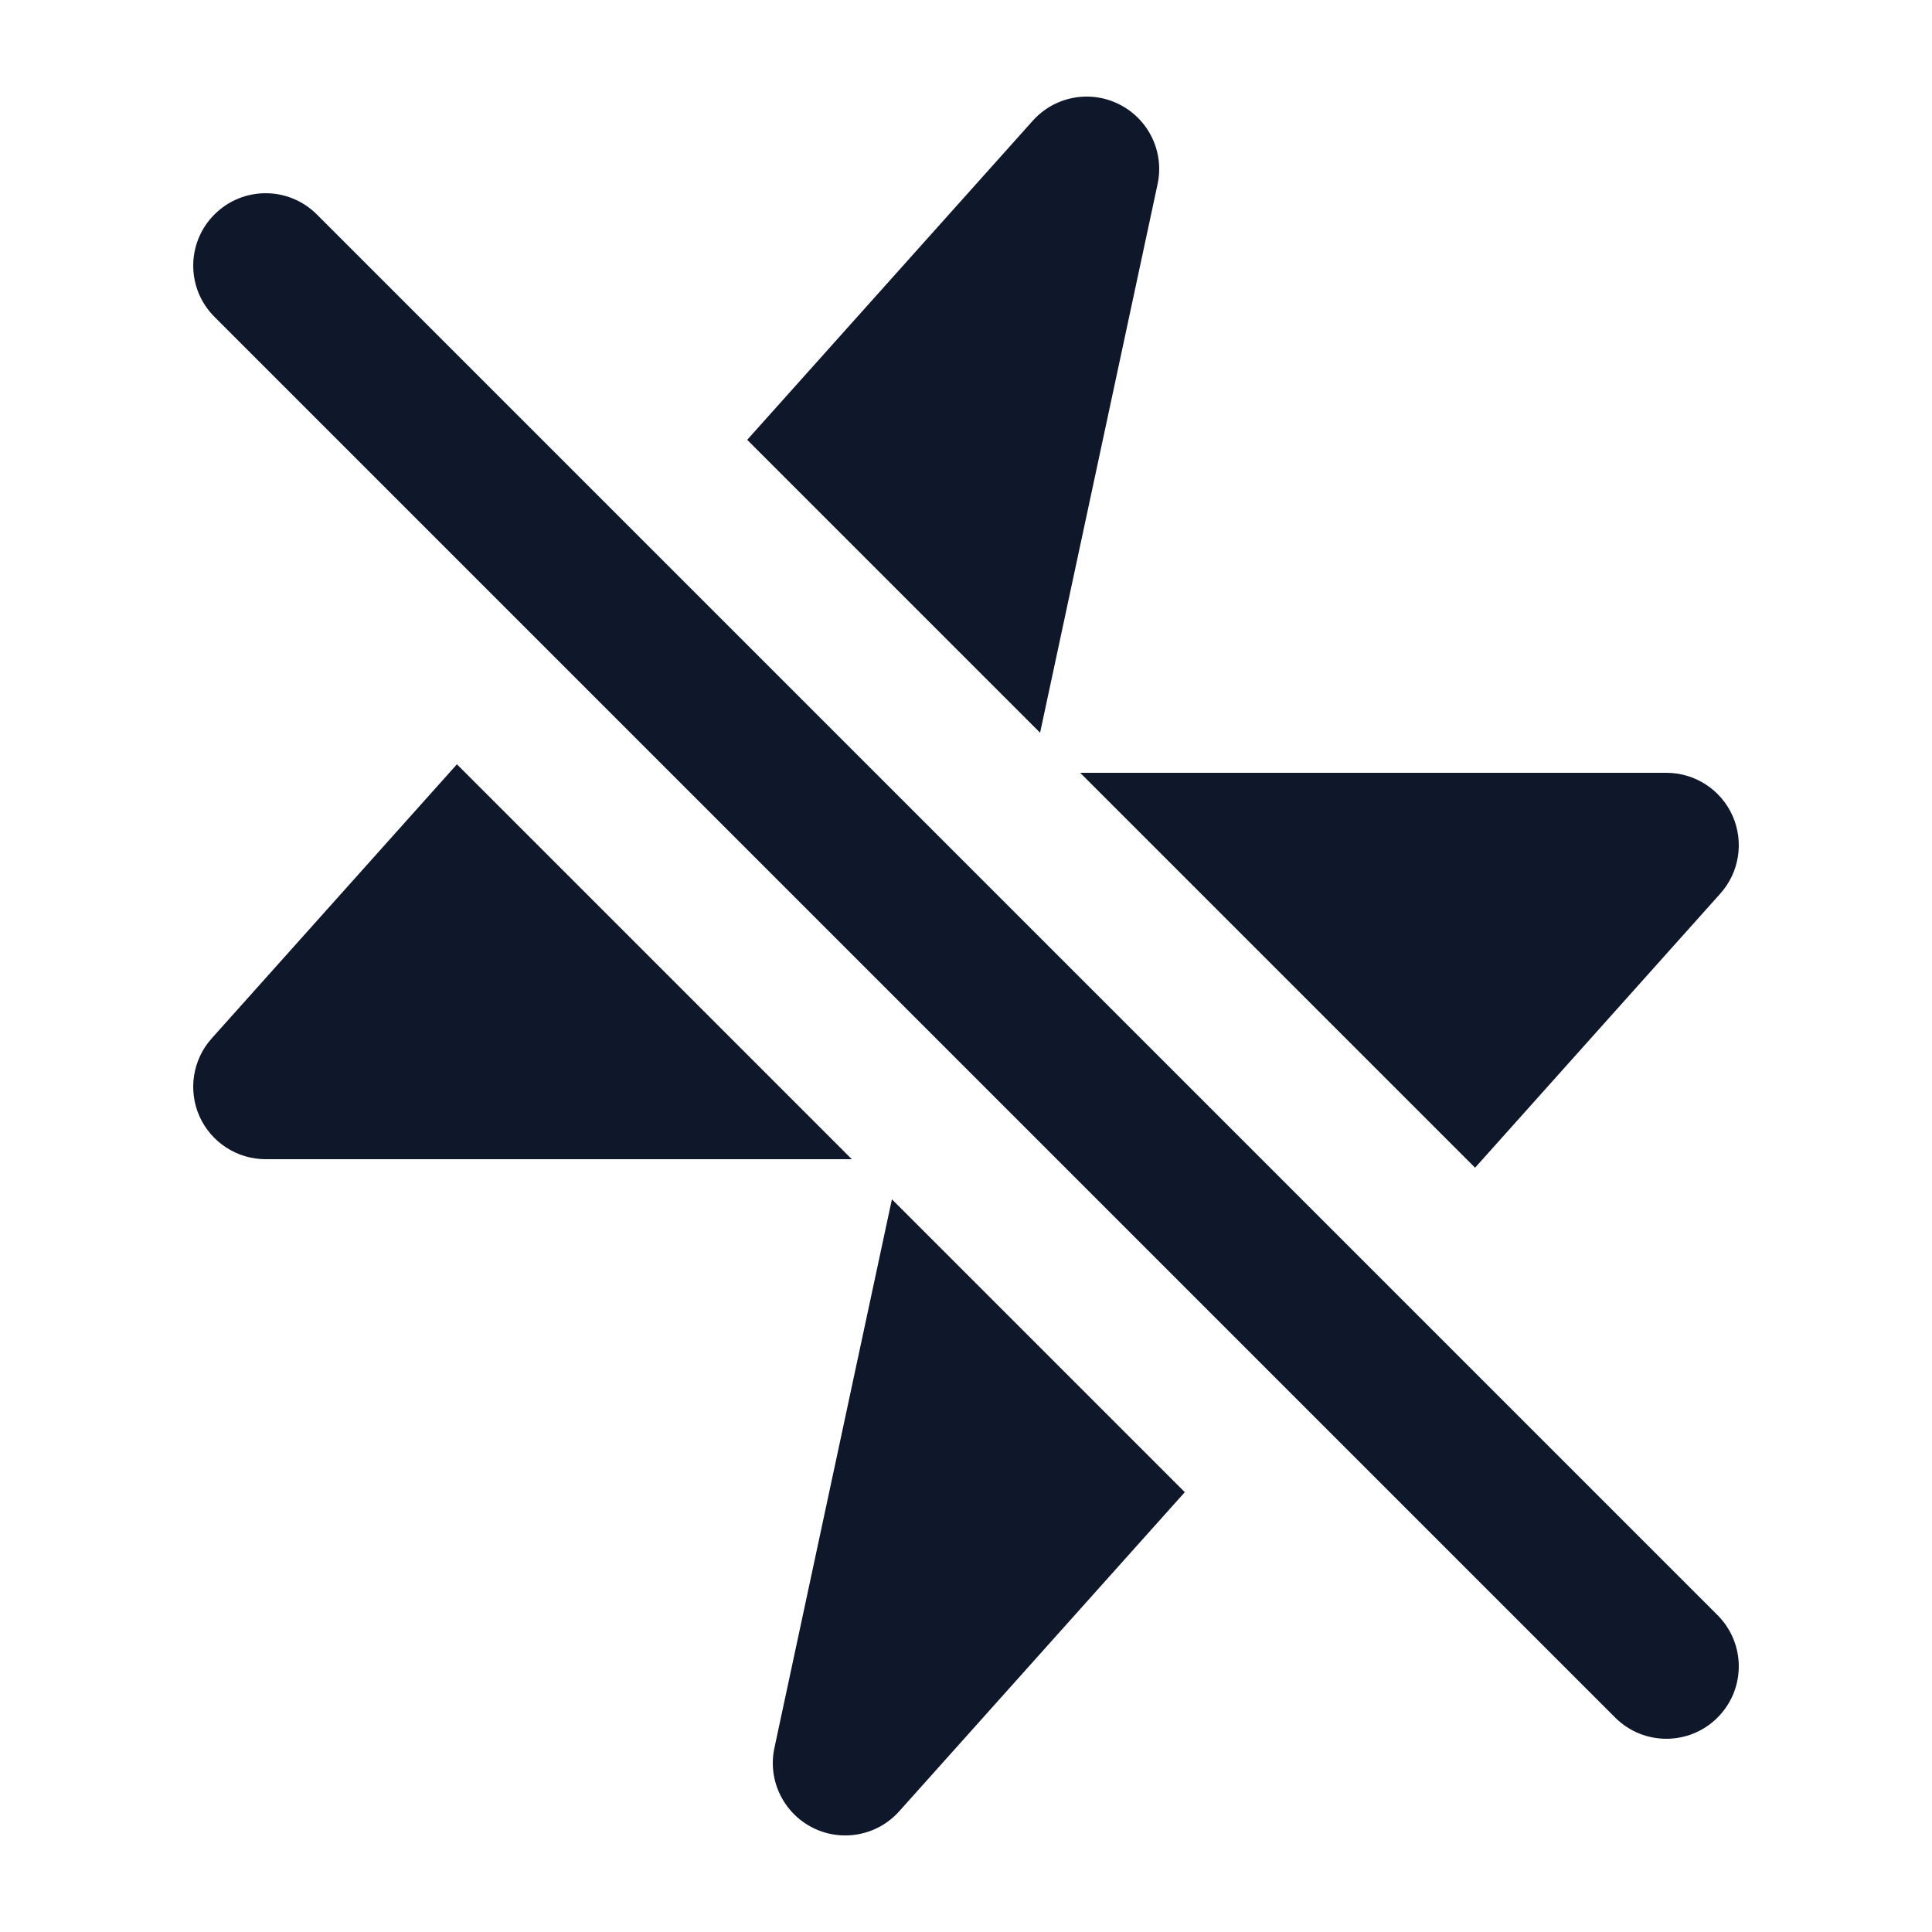 <svg width="20" height="20" viewBox="0 0 20 20" fill="none" xmlns="http://www.w3.org/2000/svg">
<path fill-rule="evenodd" clip-rule="evenodd" d="M2.22 2.22C2.513 1.927 2.987 1.927 3.28 2.22L17.78 16.72C18.073 17.013 18.073 17.487 17.78 17.78C17.487 18.073 17.013 18.073 16.72 17.78L2.22 3.28C1.927 2.987 1.927 2.513 2.22 2.22Z" fill="#0F172A"/>
<path d="M4.73 7.912L2.191 10.75C1.994 10.97 1.945 11.286 2.065 11.556C2.186 11.826 2.454 12 2.75 12H8.818L4.73 7.912Z" fill="#0F172A"/>
<path d="M9.233 12.415L8.017 18.093C7.945 18.425 8.107 18.764 8.41 18.919C8.713 19.073 9.082 19.004 9.309 18.75L12.265 15.447L9.233 12.415Z" fill="#0F172A"/>
<path d="M15.27 12.088L17.809 9.25C18.006 9.03 18.055 8.714 17.935 8.444C17.814 8.174 17.546 8 17.25 8H11.182L15.27 12.088Z" fill="#0F172A"/>
<path d="M10.767 7.585L11.983 1.907C12.055 1.575 11.893 1.236 11.59 1.082C11.287 0.927 10.918 0.996 10.691 1.25L7.735 4.553L10.767 7.585Z" fill="#0F172A"/>
</svg>
